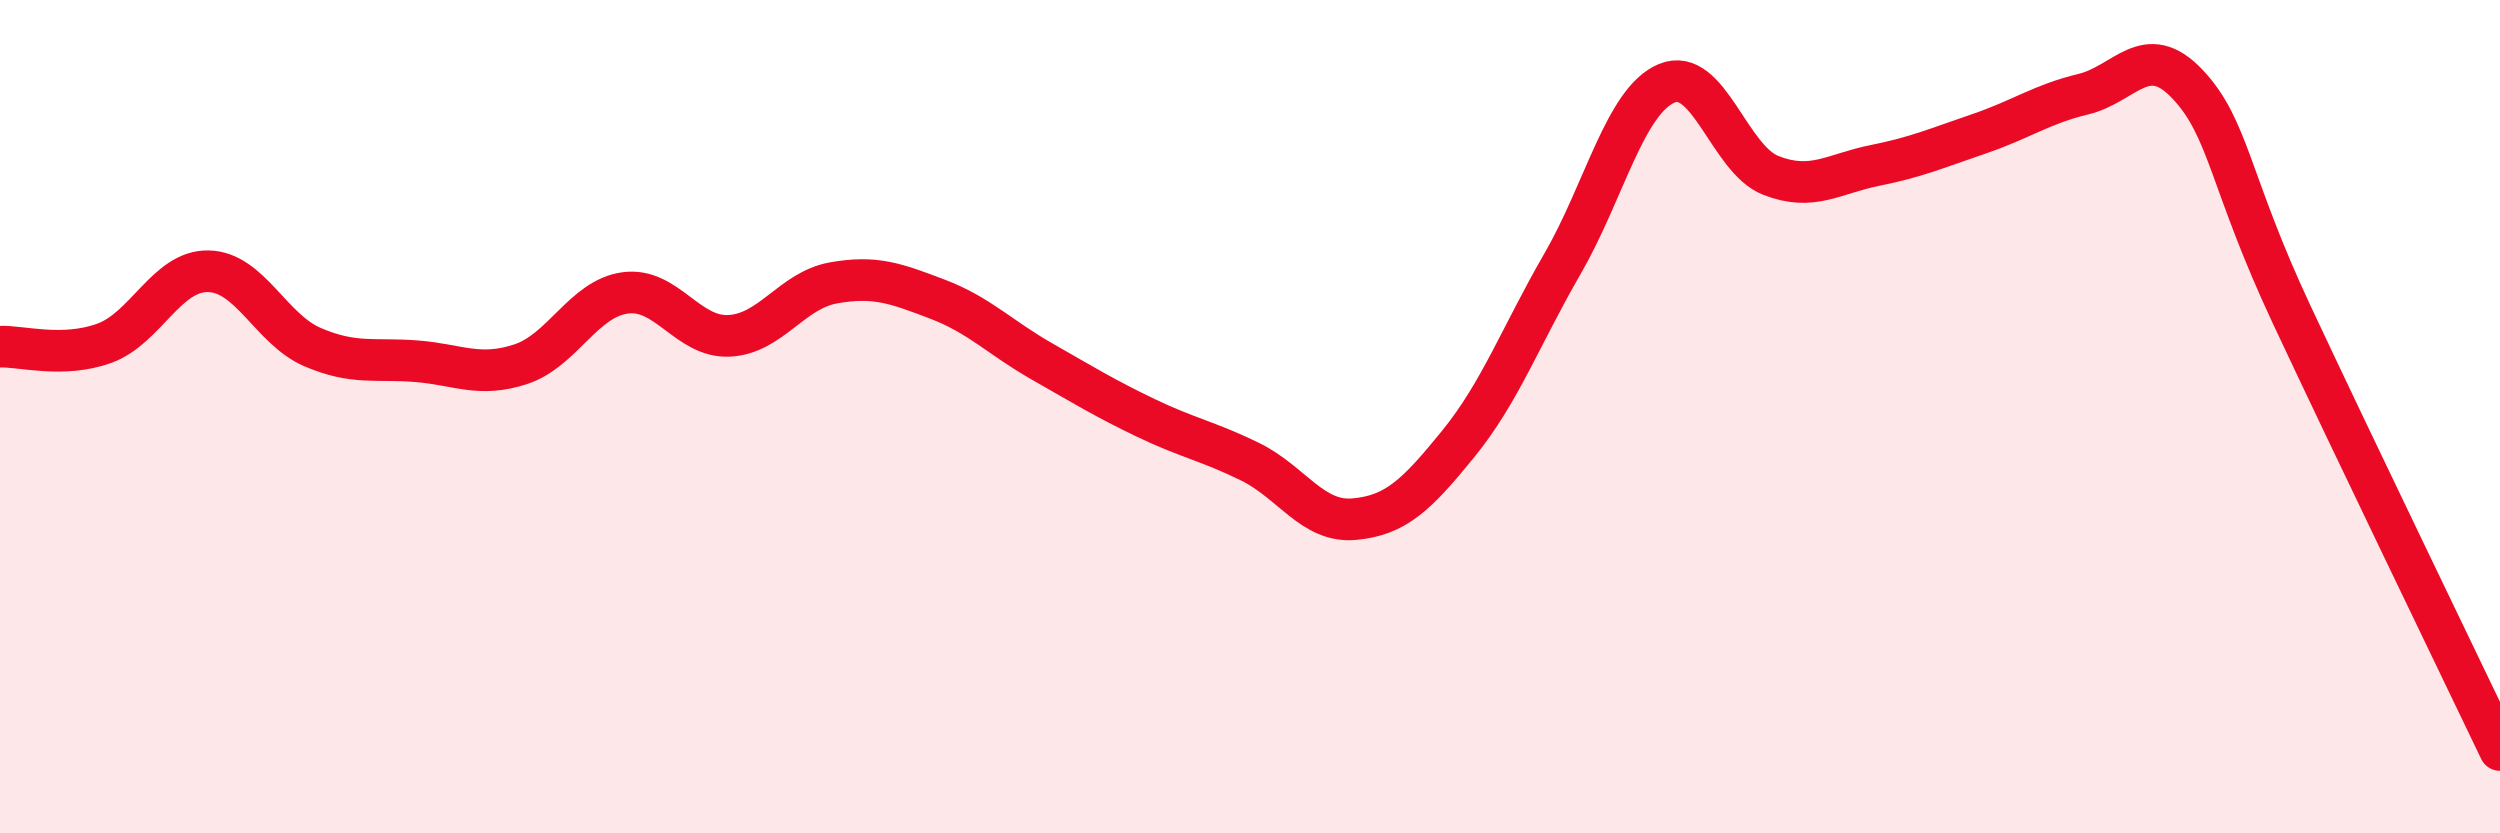 
    <svg width="60" height="20" viewBox="0 0 60 20" xmlns="http://www.w3.org/2000/svg">
      <path
        d="M 0,8.32 C 0.5,8.3 1.5,8.6 2.5,8.24 C 3.5,7.88 4,6.49 5,6.51 C 6,6.53 6.5,7.9 7.5,8.33 C 8.5,8.76 9,8.59 10,8.67 C 11,8.75 11.5,9.07 12.5,8.74 C 13.5,8.41 14,7.17 15,7.03 C 16,6.89 16.5,8.11 17.5,8.06 C 18.5,8.01 19,6.97 20,6.79 C 21,6.61 21.5,6.8 22.5,7.18 C 23.5,7.56 24,8.1 25,8.67 C 26,9.24 26.5,9.55 27.5,10.03 C 28.5,10.51 29,10.59 30,11.08 C 31,11.57 31.5,12.55 32.5,12.46 C 33.5,12.37 34,11.88 35,10.65 C 36,9.42 36.5,8.06 37.5,6.33 C 38.5,4.6 39,2.42 40,2 C 41,1.58 41.5,3.82 42.5,4.21 C 43.5,4.6 44,4.17 45,3.97 C 46,3.77 46.5,3.55 47.5,3.21 C 48.5,2.87 49,2.5 50,2.26 C 51,2.02 51.5,0.96 52.5,2.02 C 53.5,3.08 53.5,4.35 55,7.55 C 56.5,10.75 59,15.91 60,18L60 20L0 20Z"
        fill="#EB0A25"
        opacity="0.1"
        stroke-linecap="round"
        stroke-linejoin="round"
      />
      <path
        d="M 0,8.32 C 0.5,8.3 1.5,8.6 2.5,8.24 C 3.5,7.88 4,6.49 5,6.51 C 6,6.53 6.5,7.9 7.5,8.33 C 8.5,8.76 9,8.59 10,8.67 C 11,8.75 11.5,9.07 12.5,8.74 C 13.5,8.41 14,7.17 15,7.03 C 16,6.89 16.5,8.11 17.5,8.06 C 18.5,8.01 19,6.97 20,6.79 C 21,6.61 21.5,6.8 22.5,7.18 C 23.5,7.56 24,8.1 25,8.67 C 26,9.24 26.5,9.55 27.5,10.03 C 28.5,10.51 29,10.59 30,11.08 C 31,11.57 31.5,12.55 32.5,12.46 C 33.5,12.37 34,11.88 35,10.65 C 36,9.42 36.5,8.06 37.5,6.33 C 38.5,4.6 39,2.42 40,2 C 41,1.58 41.5,3.82 42.5,4.21 C 43.5,4.6 44,4.17 45,3.97 C 46,3.77 46.5,3.55 47.5,3.21 C 48.5,2.87 49,2.5 50,2.26 C 51,2.02 51.5,0.96 52.5,2.02 C 53.5,3.08 53.5,4.35 55,7.55 C 56.5,10.75 59,15.91 60,18"
        stroke="#EB0A25"
        stroke-width="1"
        fill="none"
        stroke-linecap="round"
        stroke-linejoin="round"
      />
    </svg>
  